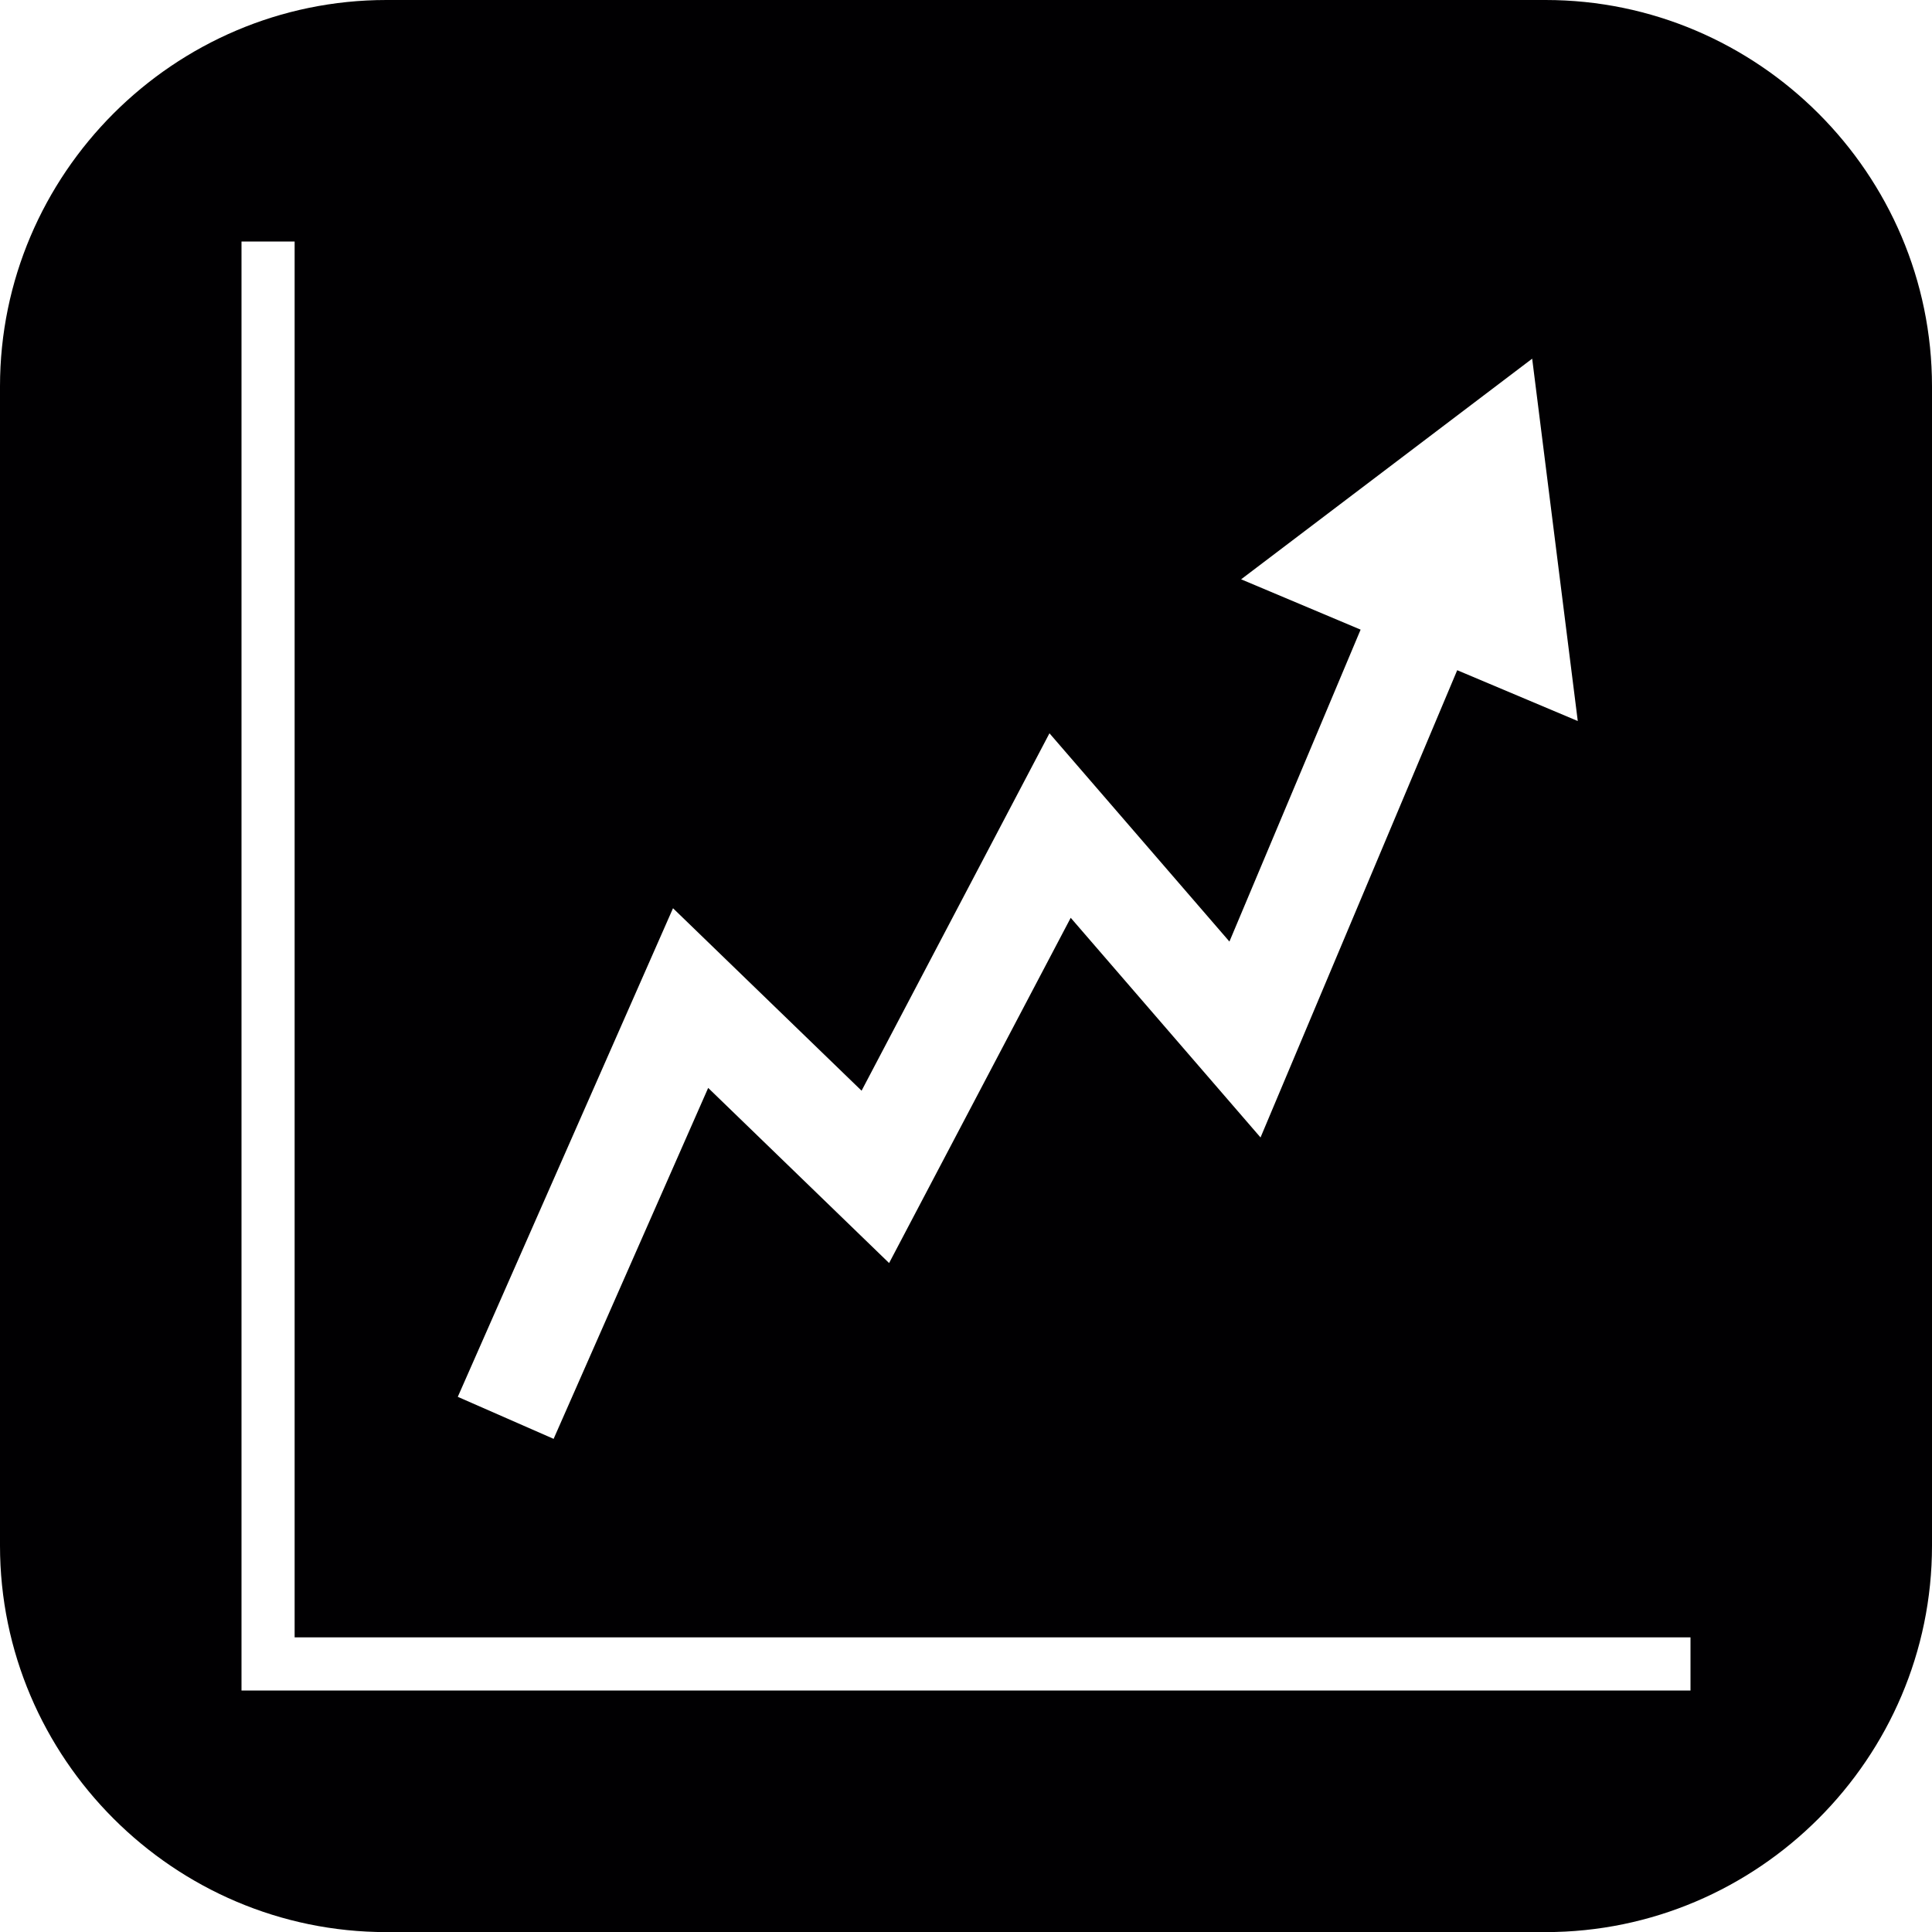 <?xml version="1.0" encoding="iso-8859-1"?>
<!-- Generator: Adobe Illustrator 16.0.4, SVG Export Plug-In . SVG Version: 6.00 Build 0)  -->
<!DOCTYPE svg PUBLIC "-//W3C//DTD SVG 1.1//EN" "http://www.w3.org/Graphics/SVG/1.1/DTD/svg11.dtd">
<svg version="1.1" id="Capa_1" xmlns="http://www.w3.org/2000/svg" xmlns:xlink="http://www.w3.org/1999/xlink" x="0px" y="0px"
	 width="20px" height="20.001px" viewBox="0 0 20 20.001" style="enable-background:new 0 0 20 20.001;" xml:space="preserve">
<path style="fill:#010002;" d="M16,0H4C1.8,0,0,1.8,0,4v12.001c0,2.2,1.8,4,4,4h12c2.2,0,4-1.8,4-4V4C20,1.8,18.2,0,16,0z
	 M6.967,9.402l1.952,1.889l1.945-3.7l1.863,2.156l1.358-3.229l-1.237-0.521l3.013-2.284l0.472,3.751l-1.248-0.526l-2.036,4.837
	l-1.965-2.274l-1.88,3.574l-1.873-1.813l-1.6,3.633L4.739,14.46L6.967,9.402z M17.5,17.5h-15v-15h0.55v14.45H17.5V17.5z"/>
<g>
</g>
<g>
</g>
<g>
</g>
<g>
</g>
<g>
</g>
<g>
</g>
<g>
</g>
<g>
</g>
<g>
</g>
<g>
</g>
<g>
</g>
<g>
</g>
<g>
</g>
<g>
</g>
<g>
</g>
</svg>
